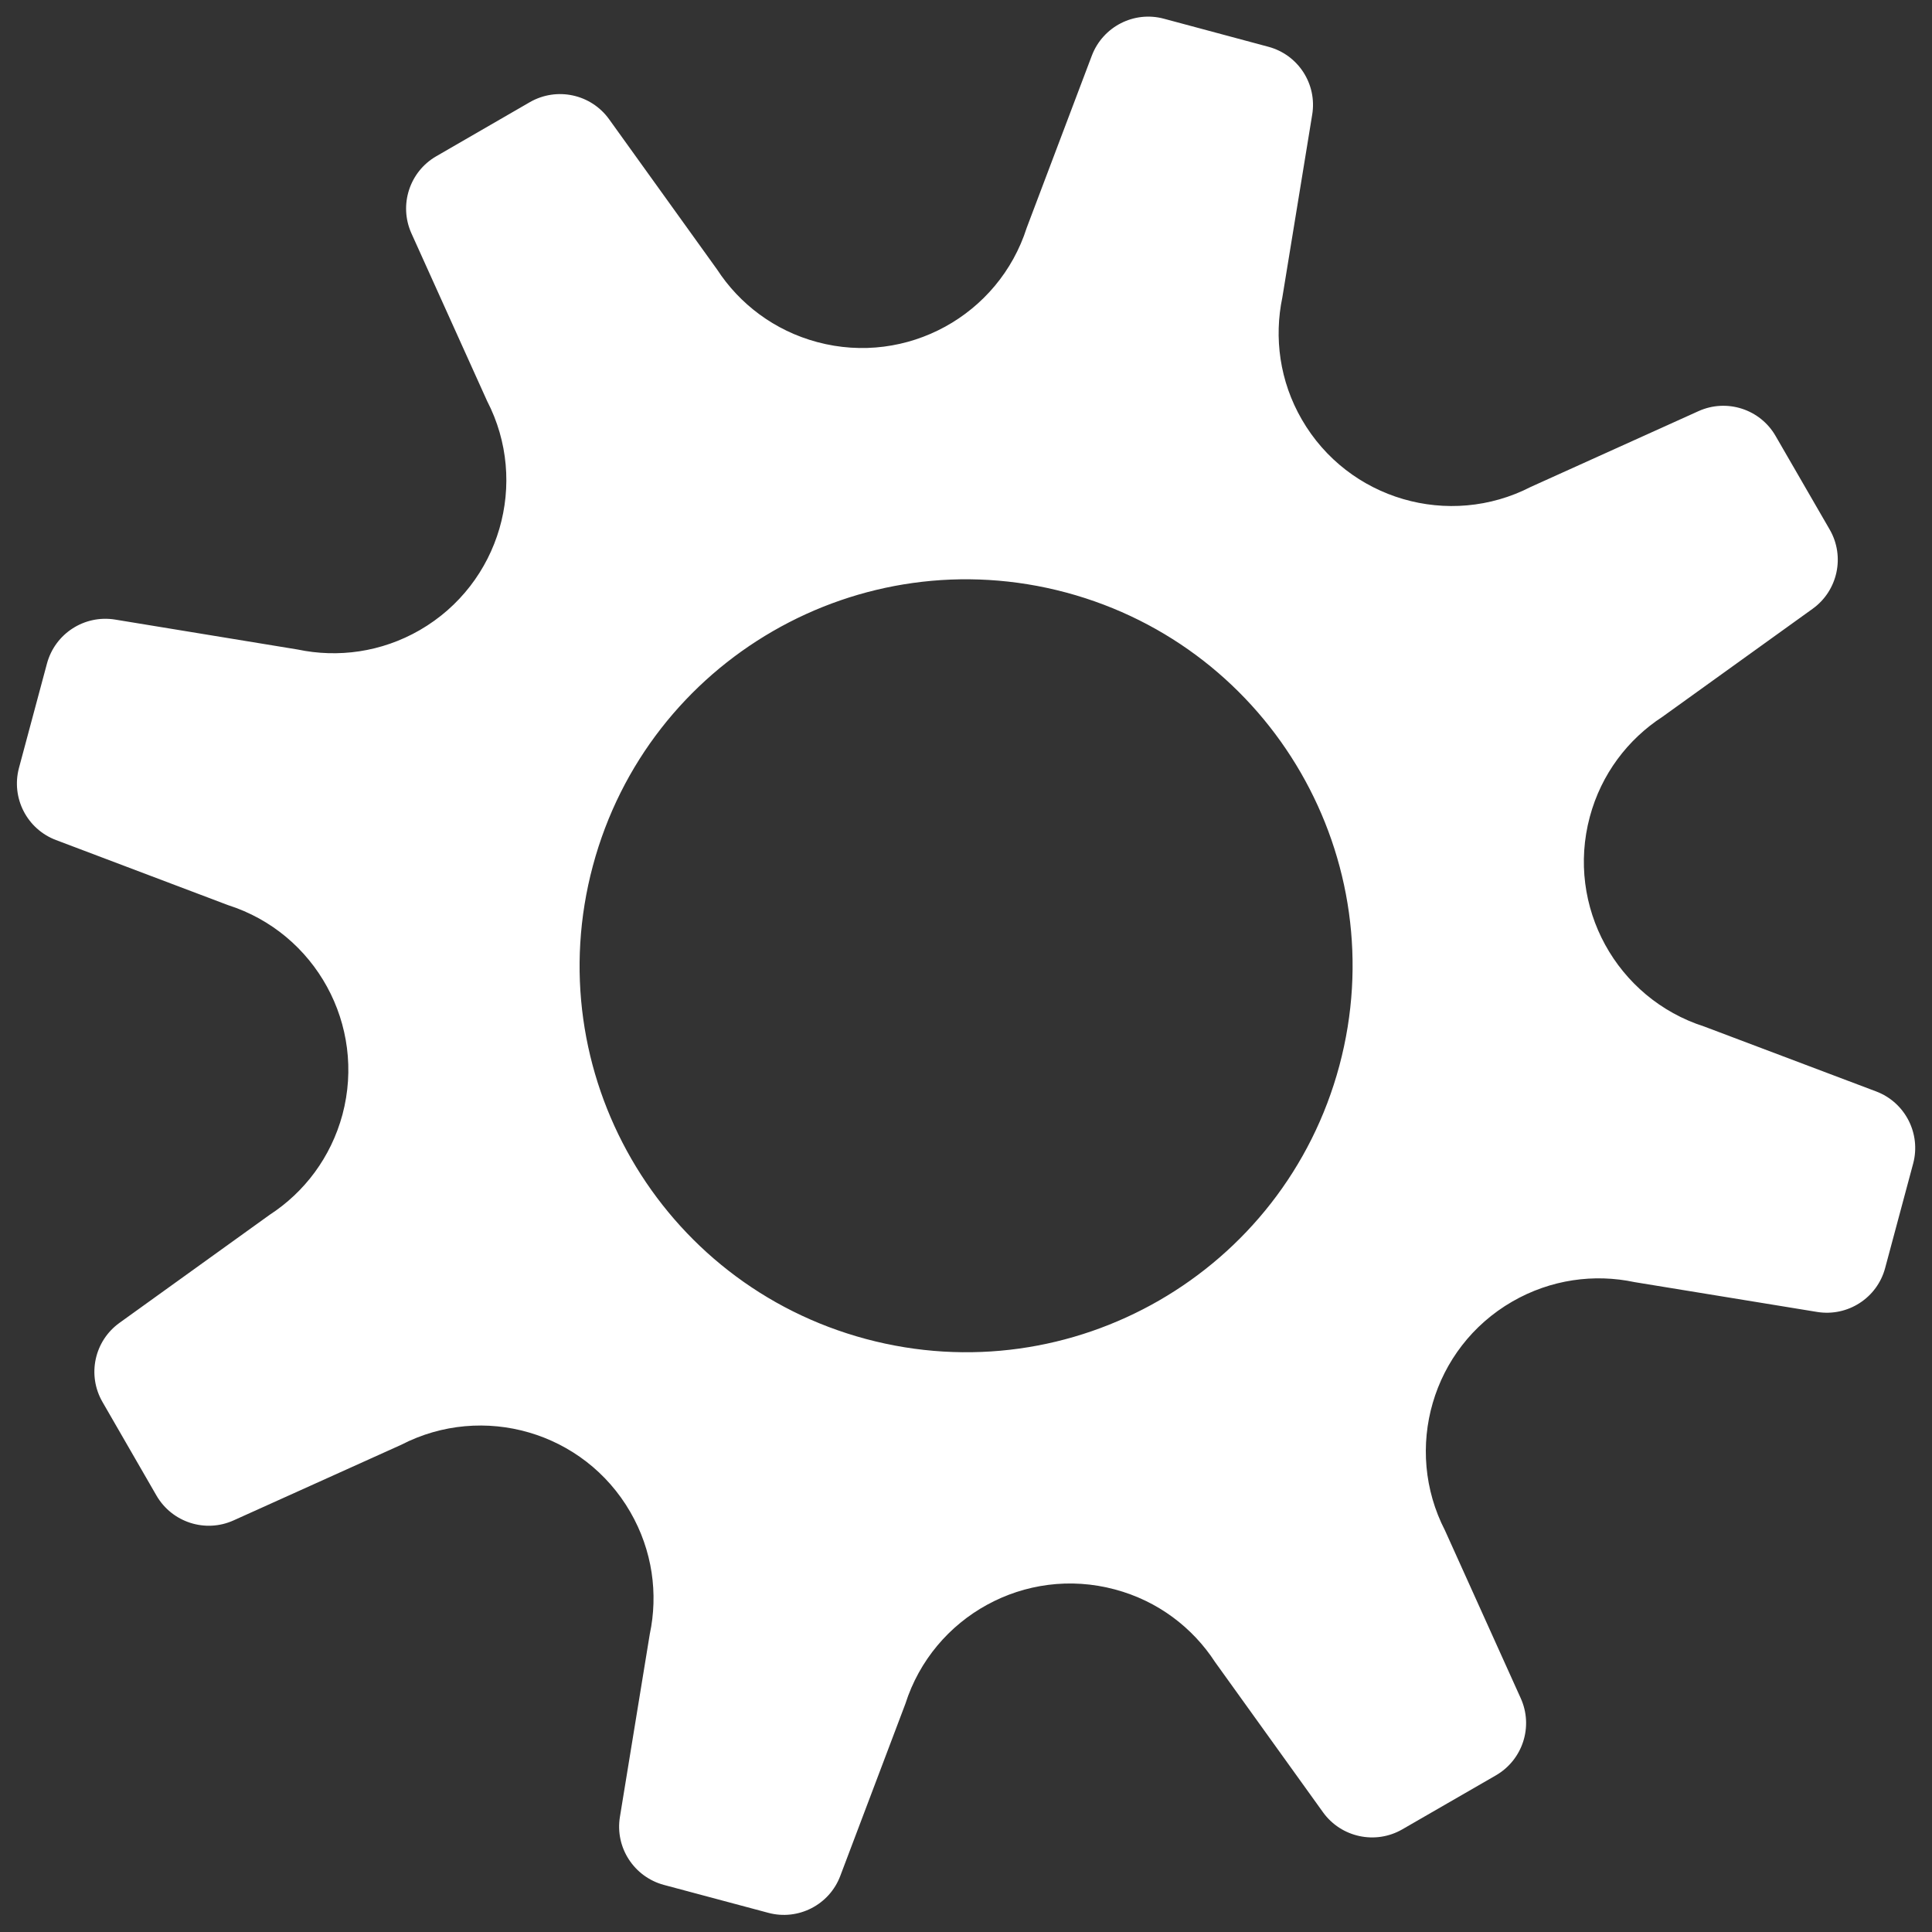<svg width="16" height="16" viewBox="0 0 16 16" fill="none" xmlns="http://www.w3.org/2000/svg">
<rect x="0" y="0" width="16" height="16" fill="#333333" stroke="none"/>
<path d="M11.967 12.675L12.594 14.064C12.7 14.298 12.611 14.574 12.388 14.703L11.613 15.15C11.391 15.278 11.107 15.217 10.957 15.009L10.063 13.765C9.877 13.479 9.589 13.258 9.233 13.163C8.491 12.964 7.729 13.386 7.498 14.11L6.959 15.535C6.869 15.775 6.61 15.908 6.362 15.841L5.498 15.61C5.25 15.543 5.092 15.3 5.134 15.046L5.381 13.534C5.452 13.2 5.404 12.841 5.22 12.522C4.836 11.857 3.999 11.616 3.323 11.965L1.935 12.591C1.701 12.697 1.425 12.608 1.296 12.386L0.849 11.611C0.72 11.388 0.781 11.105 0.99 10.955L2.234 10.06C2.52 9.874 2.74 9.586 2.836 9.231C3.034 8.489 2.613 7.727 1.889 7.496L0.464 6.957C0.223 6.866 0.091 6.608 0.157 6.36L0.389 5.495C0.456 5.247 0.699 5.09 0.953 5.131L2.465 5.379C2.798 5.449 3.158 5.402 3.477 5.218C4.142 4.833 4.383 3.996 4.034 3.321L3.407 1.932C3.302 1.698 3.391 1.422 3.613 1.294L4.388 0.846C4.611 0.718 4.894 0.779 5.044 0.987L5.938 2.231C6.124 2.517 6.413 2.738 6.768 2.833C7.51 3.032 8.272 2.61 8.503 1.886L9.042 0.461C9.133 0.221 9.391 0.088 9.639 0.155L10.503 0.387C10.752 0.453 10.909 0.697 10.867 0.95L10.62 2.462C10.55 2.796 10.597 3.156 10.781 3.474C11.165 4.139 12.002 4.38 12.678 4.032L14.066 3.405C14.3 3.299 14.577 3.388 14.705 3.611L15.153 4.386C15.281 4.608 15.22 4.892 15.011 5.042L13.768 5.936C13.482 6.122 13.261 6.41 13.166 6.765C12.967 7.507 13.389 8.269 14.113 8.501L15.538 9.039C15.778 9.13 15.91 9.388 15.844 9.636L15.612 10.501C15.546 10.749 15.302 10.906 15.049 10.865L13.537 10.618C13.203 10.547 12.843 10.595 12.524 10.779C11.859 11.163 11.619 12 11.967 12.675ZM7.172 11.089C8.879 11.546 10.634 10.534 11.092 8.826C11.549 7.119 10.536 5.365 8.829 4.907C7.122 4.45 5.367 5.463 4.91 7.17C4.452 8.877 5.465 10.632 7.172 11.089Z" fill="white"/>
</svg>

